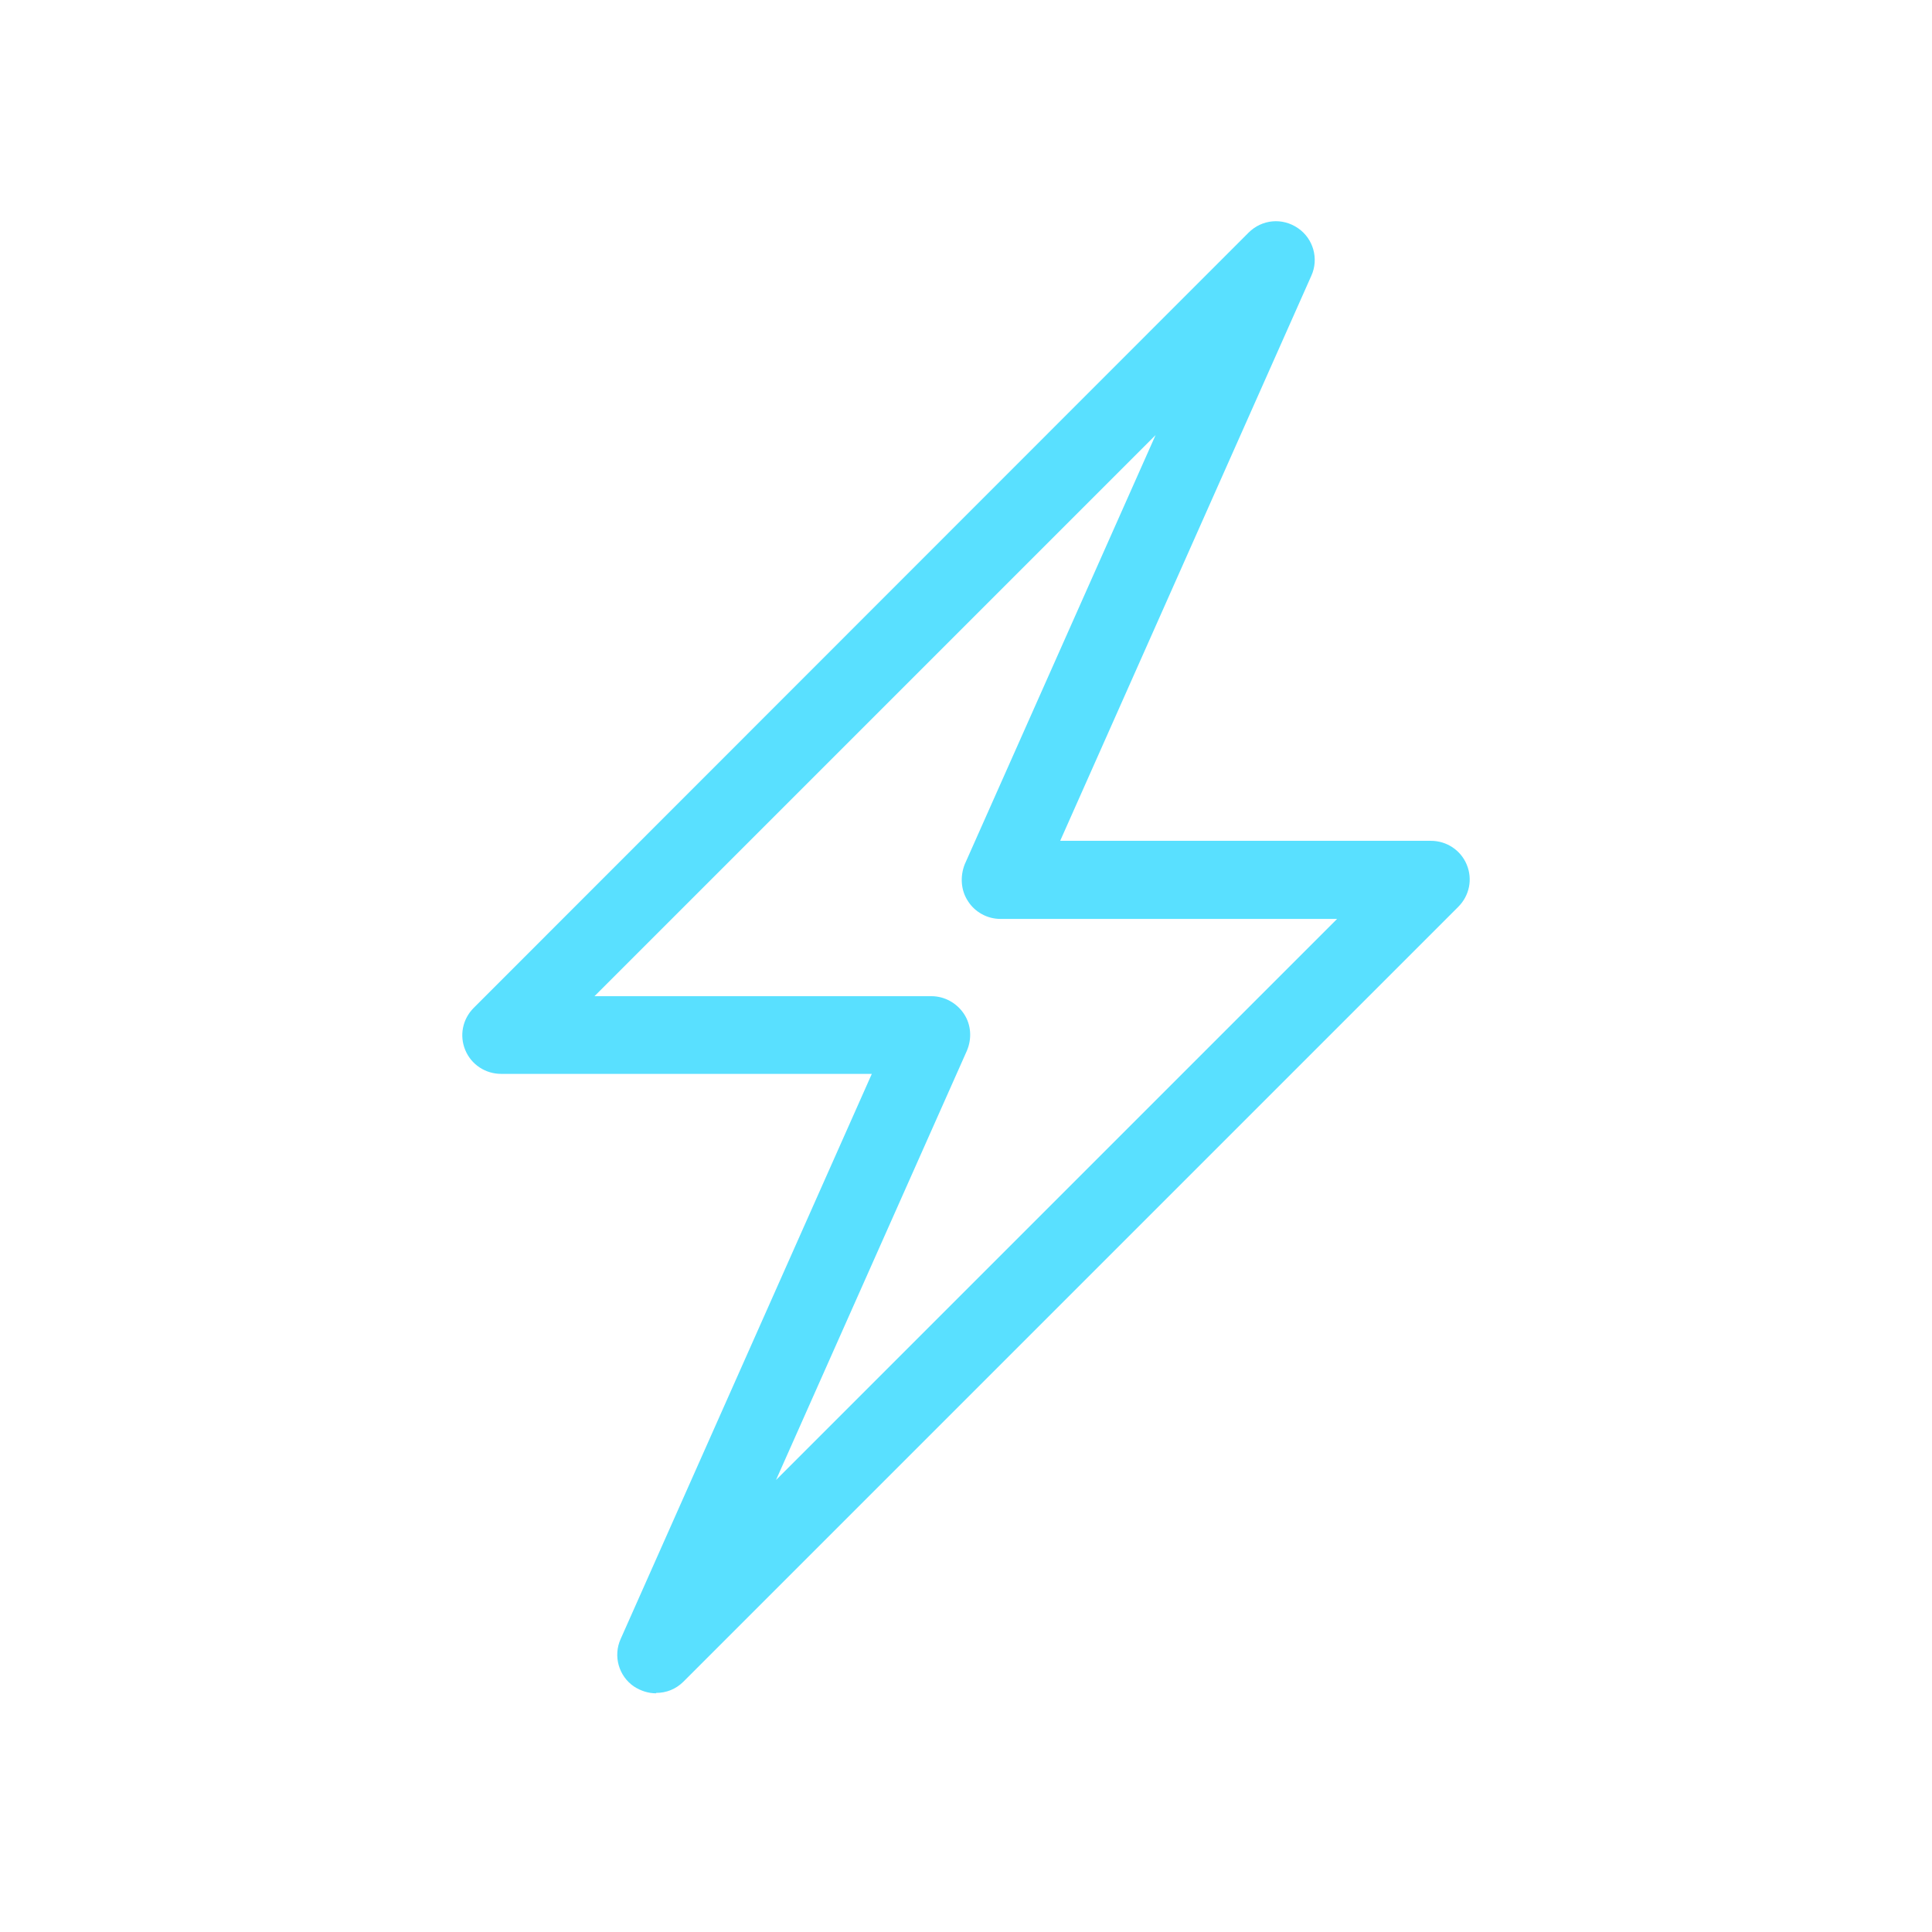 <?xml version="1.0" encoding="utf-8"?>
<svg id="Layer_1" xmlns="http://www.w3.org/2000/svg" width="48" height="48" viewBox="0 0 48 48">
  <path d="M16.3,42.07c-.19,0-.38-.06-.55-.17-.38-.26-.52-.76-.33-1.18l6.24-14.04H12.45c-.39,0-.74-.23-.89-.59-.15-.36-.07-.77,.21-1.05L31.02,5.78c.33-.33,.84-.38,1.23-.11,.38,.26,.52,.76,.33,1.18l-6.24,14.04h9.21c.39,0,.74,.23,.89,.59,.15,.36,.07,.77-.21,1.05l-19.25,19.25c-.19,.19-.43,.28-.68,.28h0Zm-1.53-17.32h8.37c.33,0,.63,.17,.81,.44,.18,.27,.2,.62,.07,.92l-4.74,10.66,13.94-13.94h-8.37c-.32,0-.63-.17-.8-.44-.18-.27-.2-.62-.08-.92l4.74-10.66-13.94,13.94Z" style="fill: #59e0ff;" />
</svg>